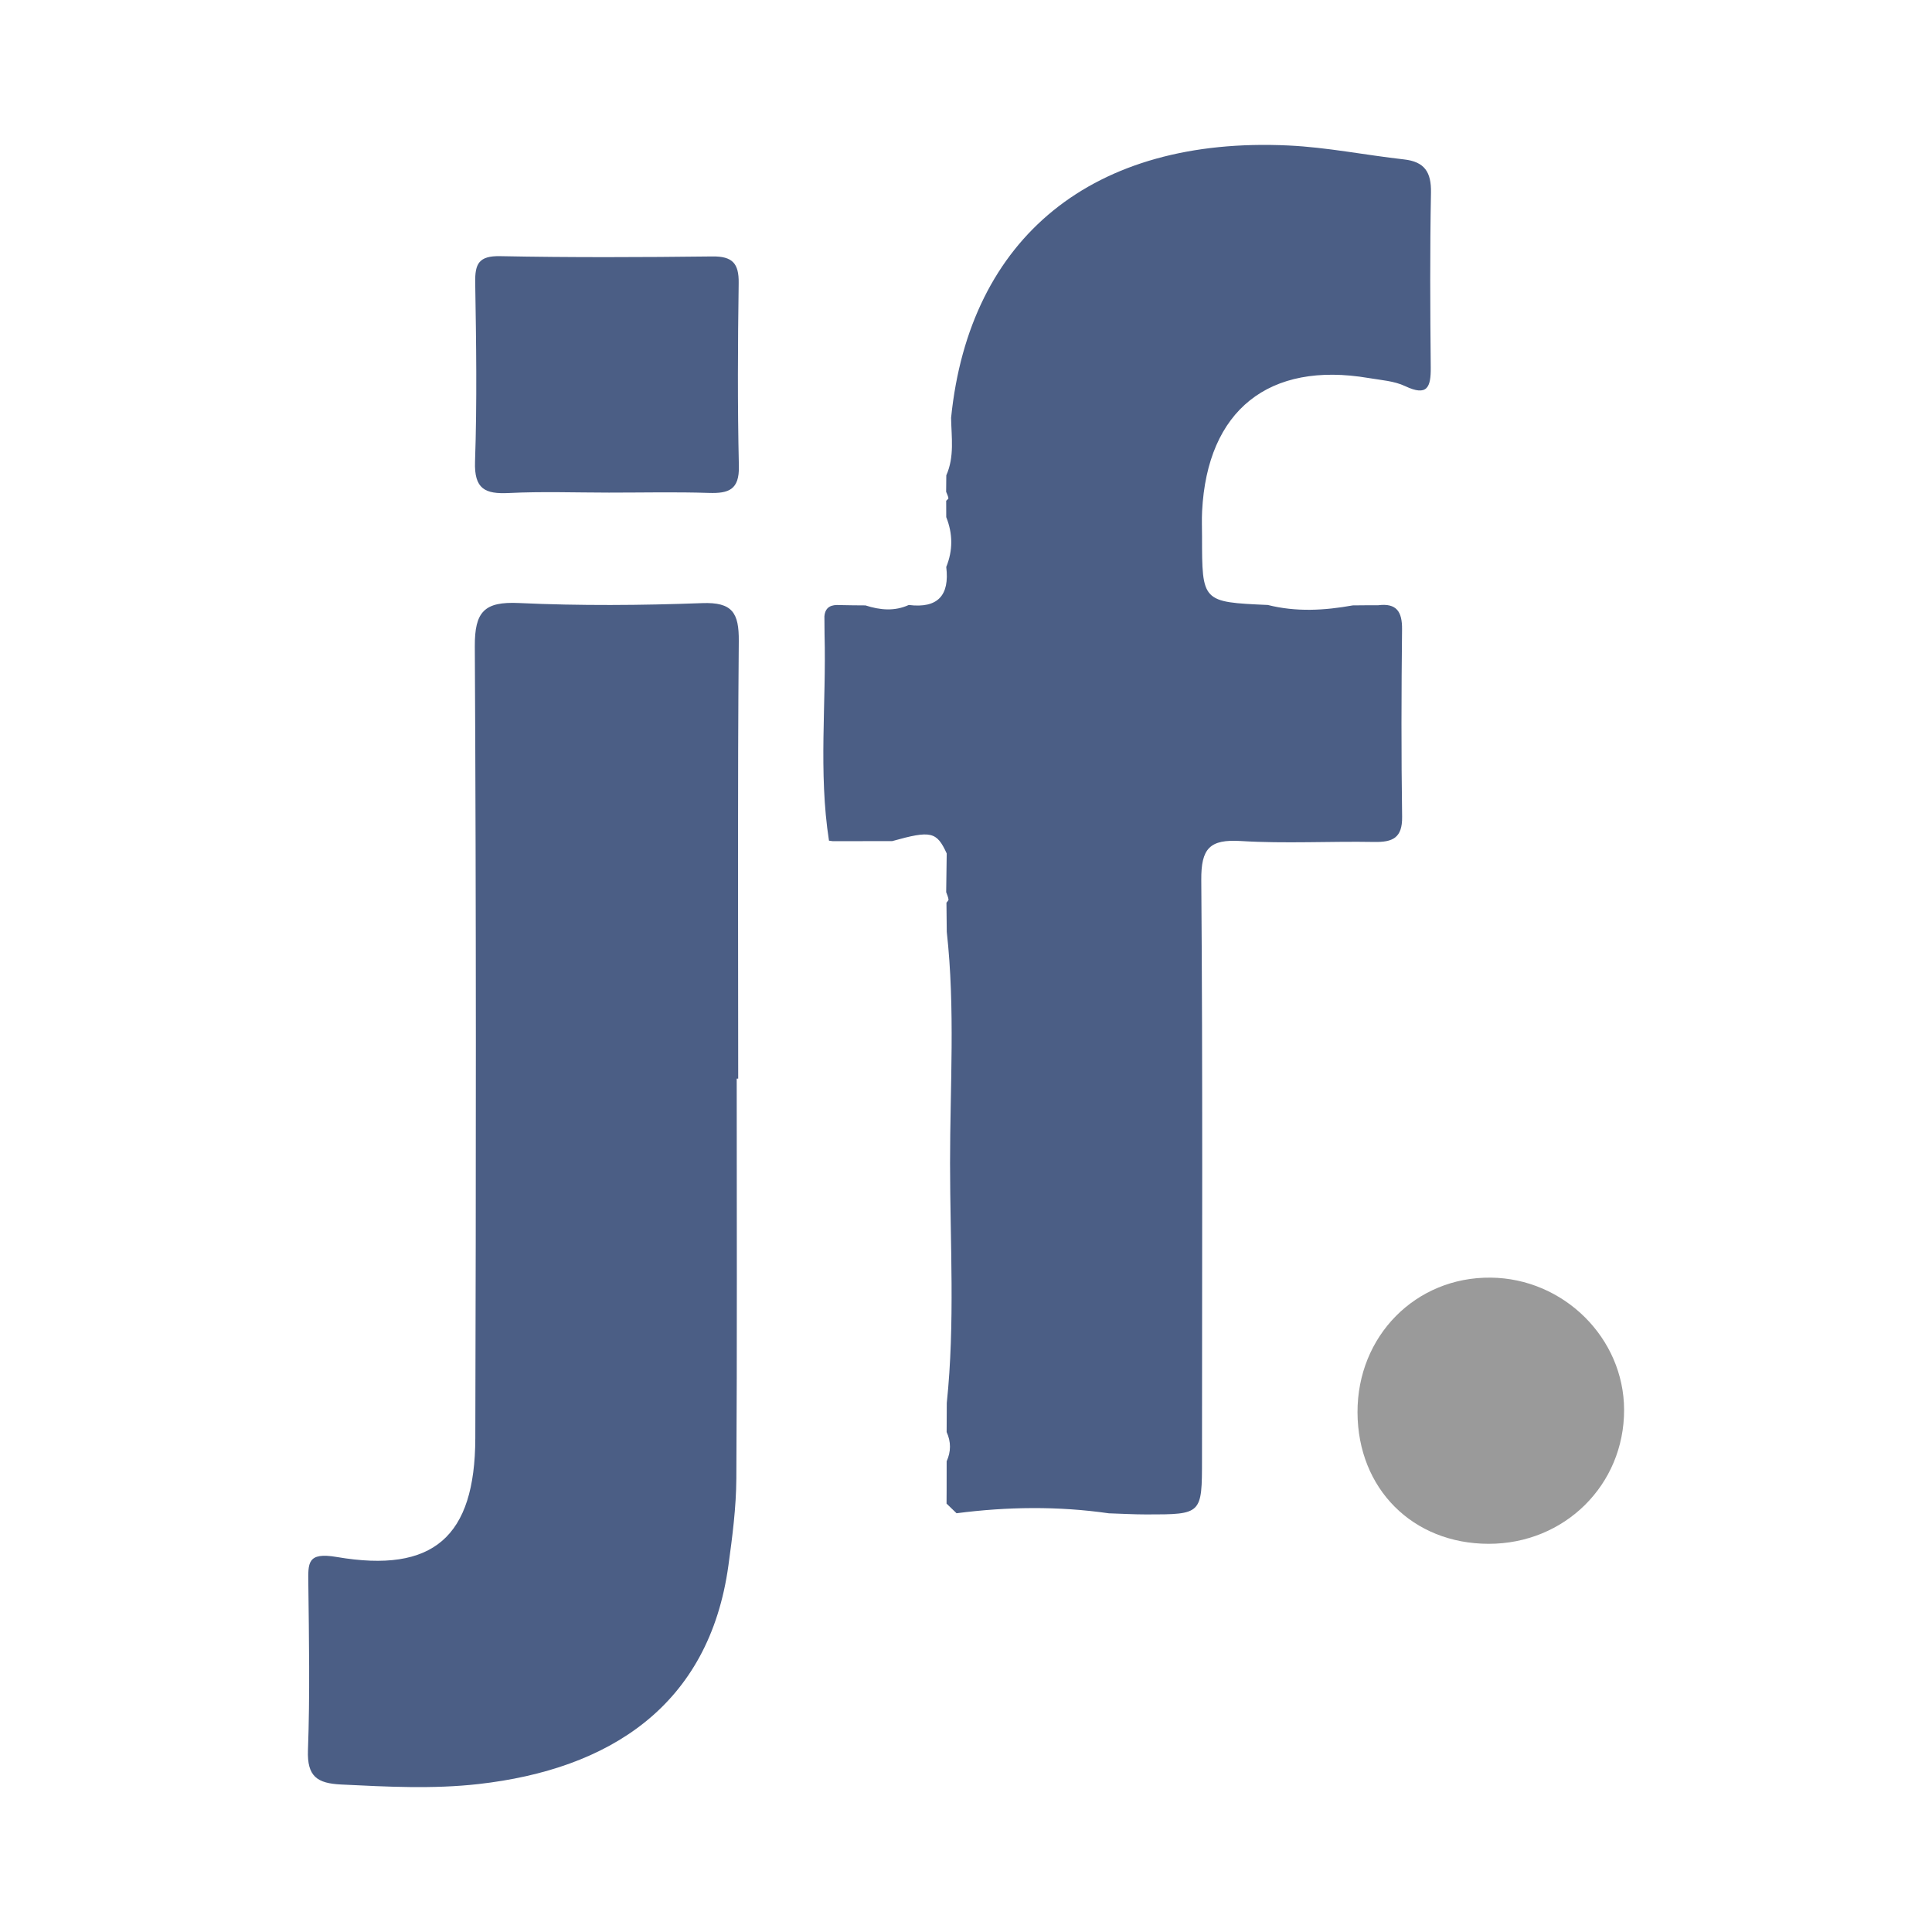 <?xml version="1.0" encoding="utf-8"?>
<!-- Generator: Adobe Illustrator 17.0.0, SVG Export Plug-In . SVG Version: 6.00 Build 0)  -->
<!DOCTYPE svg PUBLIC "-//W3C//DTD SVG 1.1//EN" "http://www.w3.org/Graphics/SVG/1.1/DTD/svg11.dtd">
<svg version="1.1" id="Layer_1" xmlns="http://www.w3.org/2000/svg" xmlns:xlink="http://www.w3.org/1999/xlink" x="0px" y="0px"
	 width="200px" height="200px" viewBox="0 0 200 200" enable-background="new 0 0 200 200" xml:space="preserve">

<g>
	<path fill="#4B5E85" d="M97.994,154.251c0.001-0.993,0.001-1.986,0.003-2.979c0.457-1.009,0.458-2.018-0.002-3.027
		c0.004-1.004,0.009-2.008,0.015-3.011c0.865-8.26,0.342-16.545,0.339-24.815c-0.003-7.984,0.547-15.984-0.341-23.957
		c-0.011-1.005-0.022-2.01-0.032-3.014c0.076-0.115,0.228-0.242,0.212-0.343c-0.04-0.256-0.155-0.501-0.24-0.75
		c0.018-1.336,0.036-2.671,0.055-4.007c-1.039-2.267-1.632-2.401-5.648-1.275c-2.055,0.001-4.11,0.002-6.165,0.003
		c0,0-0.374-0.051-0.374-0.051c-1.104-7.098-0.267-14.238-0.459-21.356c-0.005-0.621-0.01-1.243-0.015-1.865
		c0.087-1.006,0.745-1.227,1.607-1.167c0.447,0.008,0.894,0.016,1.341,0.023c0.434,0.003,0.868,0.006,1.302,0.01
		c1.499,0.484,2.996,0.633,4.484-0.044c3.003,0.374,4.241-0.992,3.879-3.934c0.699-1.719,0.686-3.438,0-5.158
		c-0.002-0.564-0.004-1.129-0.006-1.693c0.081-0.093,0.243-0.201,0.23-0.277c-0.041-0.225-0.152-0.438-0.235-0.655
		c0.006-0.569,0.012-1.138,0.017-1.706c0.858-1.924,0.531-3.947,0.495-5.946c1.893-18.726,14.722-29.15,34.928-28.197
		c3.997,0.188,7.963,0.996,11.952,1.441c2.142,0.239,2.839,1.322,2.798,3.443c-0.115,6.028-0.082,12.06-0.024,18.09
		c0.02,2.048-0.347,3.029-2.653,1.936c-1.133-0.537-2.496-0.62-3.766-0.836c-10.347-1.76-16.72,3.337-17.25,13.791
		c-0.044,0.859-0.007,1.723-0.007,2.584c0,6.812,0,6.812,6.811,7.117c2.928,0.738,5.861,0.574,8.796,0.043
		c0.435-0.004,0.871-0.008,1.306-0.012c0.441,0,0.883-0.002,1.324-0.003c1.904-0.238,2.488,0.667,2.469,2.491
		c-0.07,6.469-0.088,12.94,0.007,19.408c0.032,2.193-0.984,2.639-2.893,2.605c-4.599-0.083-9.214,0.187-13.797-0.096
		c-3.228-0.199-4.126,0.756-4.101,4.034c0.157,19.982,0.078,39.966,0.075,59.95c-0.001,5.72-0.005,5.728-5.767,5.727
		c-1.292,0-2.584-0.076-3.876-0.116c-5.254-0.756-10.51-0.686-15.766-0.007c-0.346-0.333-0.691-0.666-1.036-0.999
		C97.99,155.184,97.992,154.717,97.994,154.251z"/>
	<path fill="#4B5E85" d="M76.264,111.659c0,13.803,0.048,27.606-0.038,41.409c-0.019,2.993-0.407,5.978-0.819,8.976
		c-2.001,14.564-12.347,21.114-25.873,22.641c-4.727,0.534-9.469,0.278-14.216,0.047c-2.484-0.121-3.537-0.825-3.438-3.549
		c0.21-5.744,0.105-11.502,0.039-17.252c-0.024-2.12-0.141-3.279,2.939-2.752c10.003,1.709,14.317-2.073,14.346-12.295
		c0.075-27.32,0.096-54.641-0.051-81.961c-0.019-3.605,0.982-4.664,4.559-4.498c6.313,0.293,12.656,0.246,18.974,0.01
		c3.129-0.117,3.819,1.002,3.793,3.93c-0.132,15.097-0.061,30.196-0.061,45.294C76.367,111.659,76.315,111.659,76.264,111.659z"/>
	<path fill="#4B5E85" d="M63.03,50.995c-3.447-0.001-6.9-0.129-10.338,0.042c-2.474,0.123-3.615-0.405-3.517-3.252
		c0.214-6.168,0.122-12.349,0.018-18.523c-0.033-1.959,0.371-2.787,2.583-2.744c7.321,0.145,14.647,0.116,21.97,0.029
		c2.068-0.024,2.751,0.71,2.722,2.749c-0.091,6.318-0.126,12.64,0.02,18.955c0.057,2.46-1.064,2.843-3.12,2.776
		C69.926,50.915,66.476,50.997,63.03,50.995z"/>
	<path fill="#9A9A9A" d="M140.529,146.209c-0.025-7.906,6.02-14.024,13.781-13.949c7.564,0.073,13.801,6.252,13.816,13.686
		c0.016,7.771-6.158,13.877-14.023,13.869C146.237,159.807,140.554,154.111,140.529,146.209z"/>
</g>
</svg>
